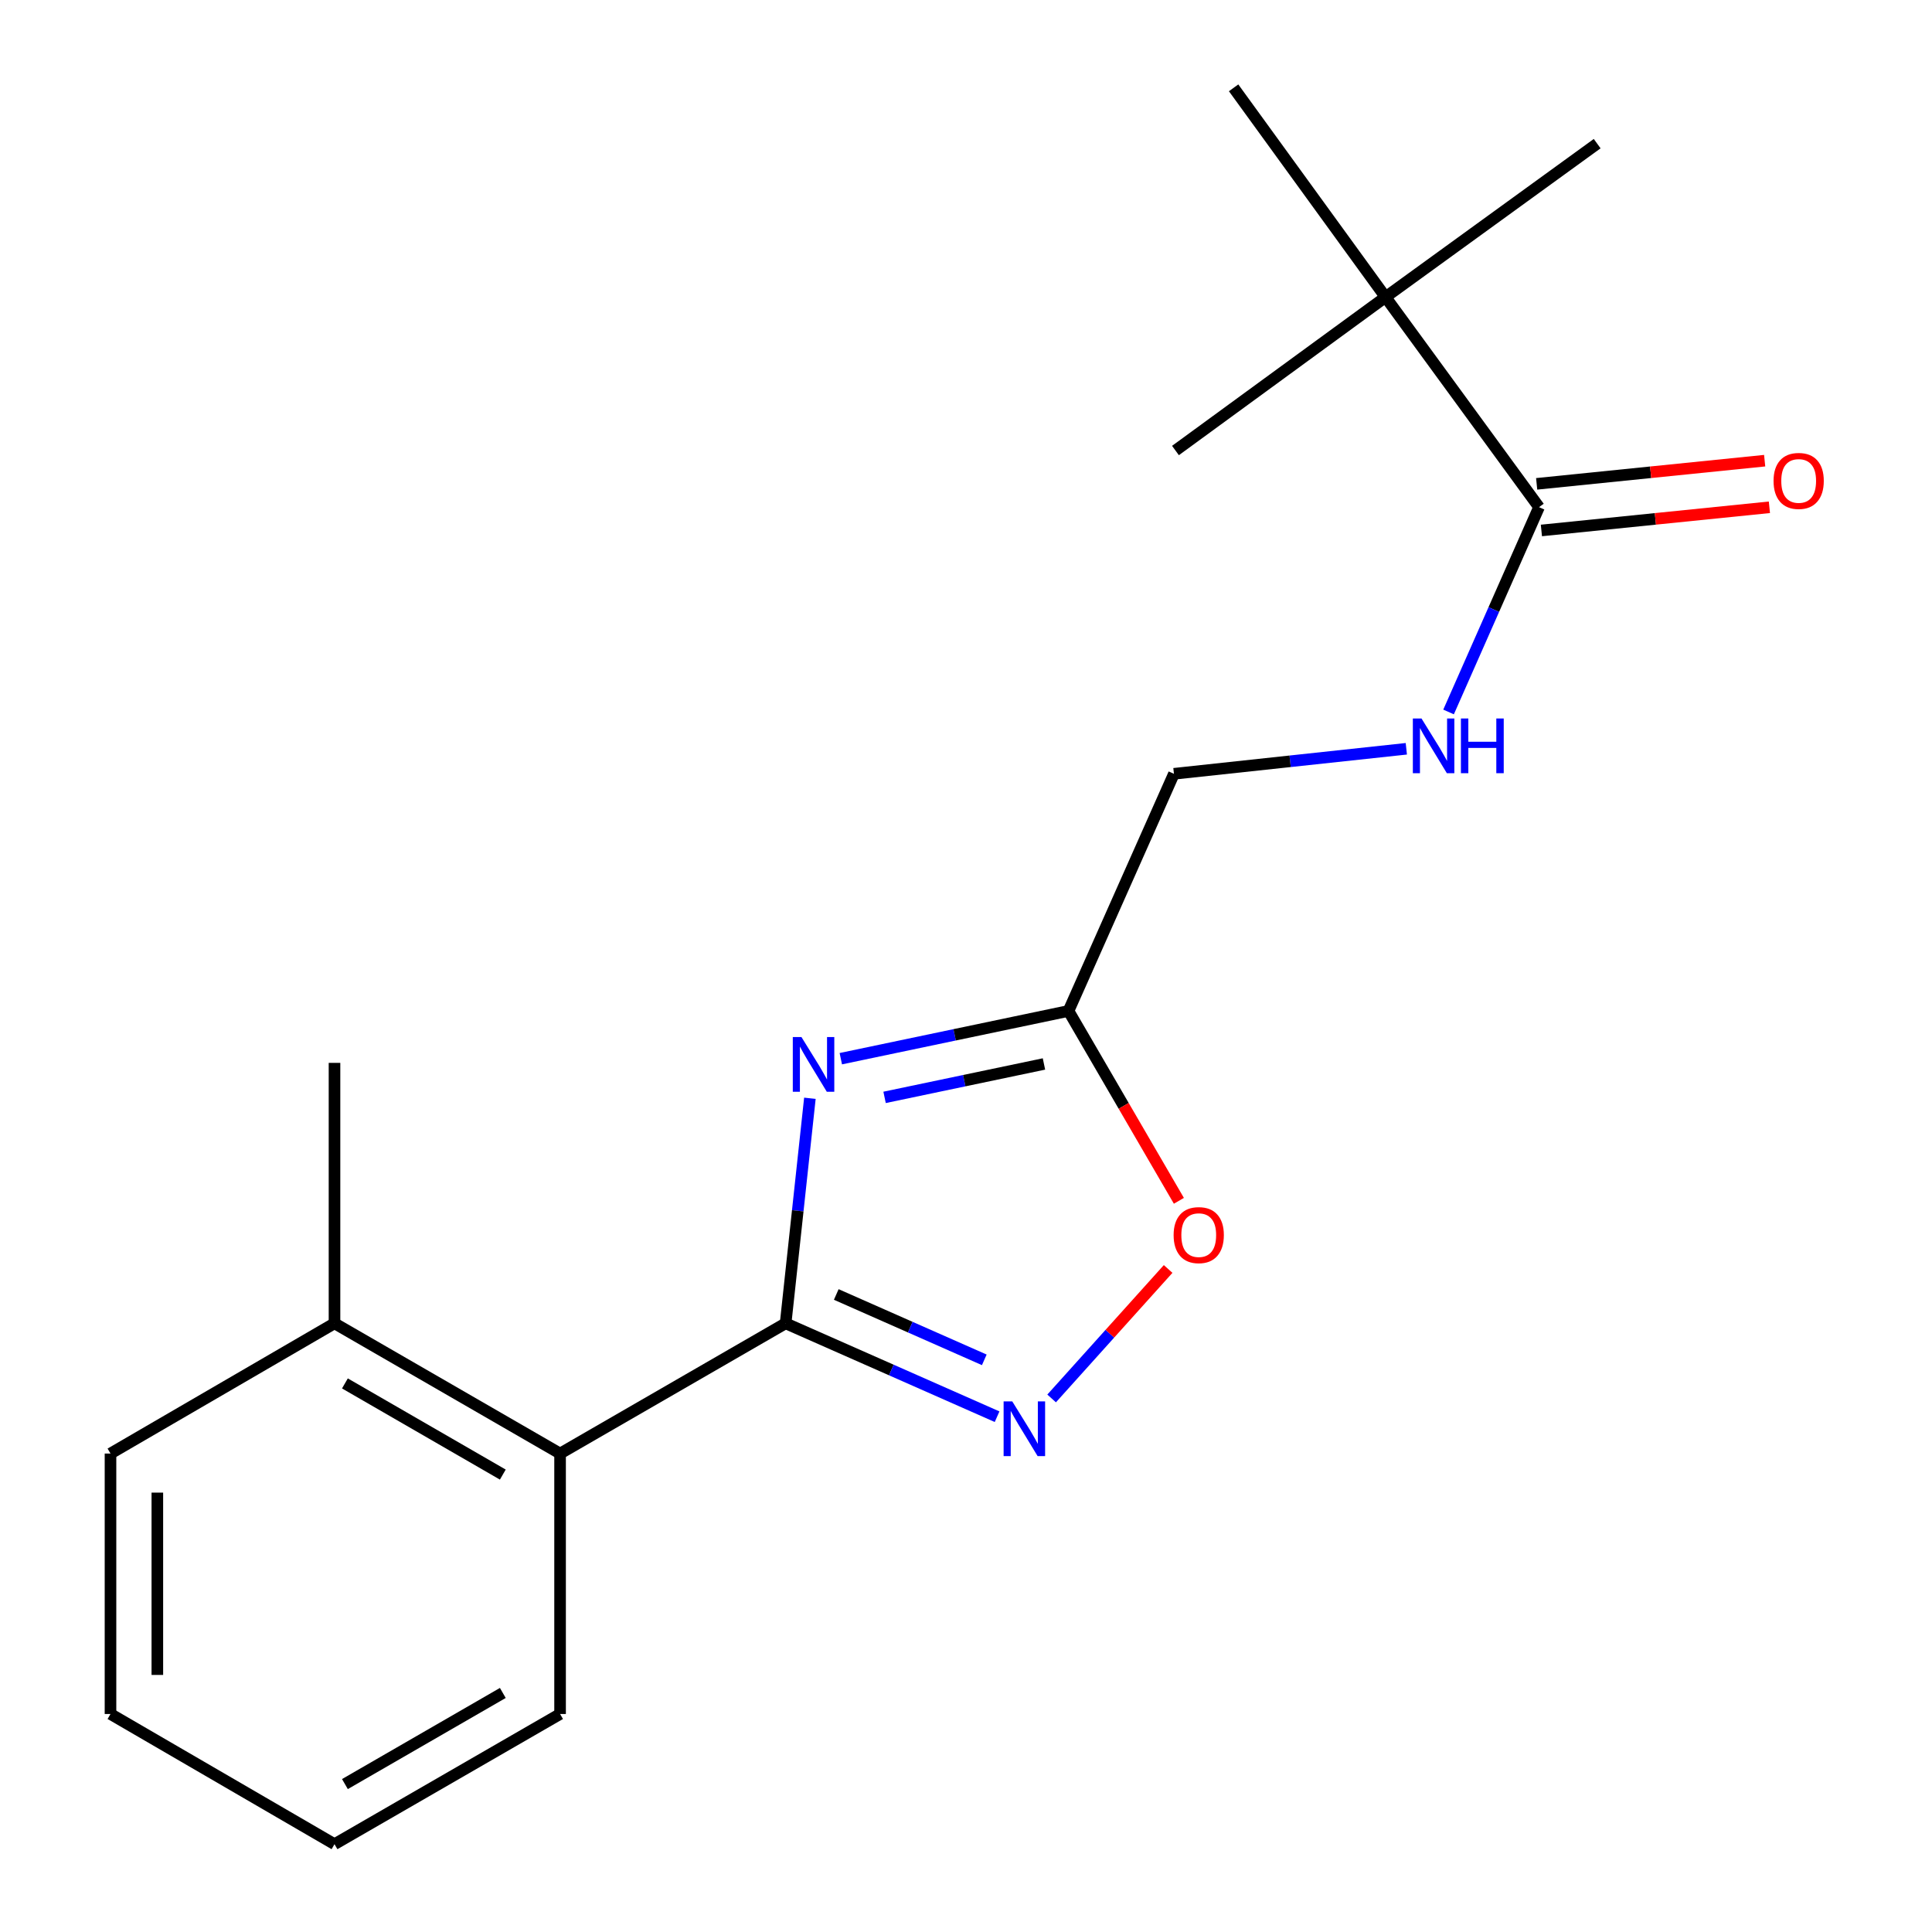 <?xml version='1.0' encoding='iso-8859-1'?>
<svg version='1.1' baseProfile='full'
              xmlns='http://www.w3.org/2000/svg'
                      xmlns:rdkit='http://www.rdkit.org/xml'
                      xmlns:xlink='http://www.w3.org/1999/xlink'
                  xml:space='preserve'
width='1000px' height='1000px' viewBox='0 0 1000 1000'>
<!-- END OF HEADER -->
<rect style='opacity:1.0;fill:#FFFFFF;stroke:none' width='1000' height='1000' x='0' y='0'> </rect>
<path class='bond-0' d='M 419.2,568.464 L 412.918,626.705' style='fill:none;fill-rule:evenodd;stroke:#0000FF;stroke-width:6px;stroke-linecap:butt;stroke-linejoin:miter;stroke-opacity:1' />
<path class='bond-0' d='M 412.918,626.705 L 406.636,684.946' style='fill:none;fill-rule:evenodd;stroke:#000000;stroke-width:6px;stroke-linecap:butt;stroke-linejoin:miter;stroke-opacity:1' />
<path class='bond-2' d='M 435.201,547.976 L 494.128,535.62' style='fill:none;fill-rule:evenodd;stroke:#0000FF;stroke-width:6px;stroke-linecap:butt;stroke-linejoin:miter;stroke-opacity:1' />
<path class='bond-2' d='M 494.128,535.62 L 553.054,523.265' style='fill:none;fill-rule:evenodd;stroke:#000000;stroke-width:6px;stroke-linecap:butt;stroke-linejoin:miter;stroke-opacity:1' />
<path class='bond-2' d='M 457.855,568.001 L 499.104,559.352' style='fill:none;fill-rule:evenodd;stroke:#0000FF;stroke-width:6px;stroke-linecap:butt;stroke-linejoin:miter;stroke-opacity:1' />
<path class='bond-2' d='M 499.104,559.352 L 540.353,550.704' style='fill:none;fill-rule:evenodd;stroke:#000000;stroke-width:6px;stroke-linecap:butt;stroke-linejoin:miter;stroke-opacity:1' />
<path class='bond-1' d='M 406.636,684.946 L 461.363,709.115' style='fill:none;fill-rule:evenodd;stroke:#000000;stroke-width:6px;stroke-linecap:butt;stroke-linejoin:miter;stroke-opacity:1' />
<path class='bond-1' d='M 461.363,709.115 L 516.09,733.284' style='fill:none;fill-rule:evenodd;stroke:#0000FF;stroke-width:6px;stroke-linecap:butt;stroke-linejoin:miter;stroke-opacity:1' />
<path class='bond-1' d='M 432.85,670.015 L 471.159,686.933' style='fill:none;fill-rule:evenodd;stroke:#000000;stroke-width:6px;stroke-linecap:butt;stroke-linejoin:miter;stroke-opacity:1' />
<path class='bond-1' d='M 471.159,686.933 L 509.468,703.852' style='fill:none;fill-rule:evenodd;stroke:#0000FF;stroke-width:6px;stroke-linecap:butt;stroke-linejoin:miter;stroke-opacity:1' />
<path class='bond-5' d='M 406.636,684.946 L 289.894,752.356' style='fill:none;fill-rule:evenodd;stroke:#000000;stroke-width:6px;stroke-linecap:butt;stroke-linejoin:miter;stroke-opacity:1' />
<path class='bond-19' d='M 544.321,723.833 L 574.471,690.325' style='fill:none;fill-rule:evenodd;stroke:#0000FF;stroke-width:6px;stroke-linecap:butt;stroke-linejoin:miter;stroke-opacity:1' />
<path class='bond-19' d='M 574.471,690.325 L 604.622,656.817' style='fill:none;fill-rule:evenodd;stroke:#FF0000;stroke-width:6px;stroke-linecap:butt;stroke-linejoin:miter;stroke-opacity:1' />
<path class='bond-3' d='M 553.054,523.265 L 581.622,572.402' style='fill:none;fill-rule:evenodd;stroke:#000000;stroke-width:6px;stroke-linecap:butt;stroke-linejoin:miter;stroke-opacity:1' />
<path class='bond-3' d='M 581.622,572.402 L 610.189,621.538' style='fill:none;fill-rule:evenodd;stroke:#FF0000;stroke-width:6px;stroke-linecap:butt;stroke-linejoin:miter;stroke-opacity:1' />
<path class='bond-9' d='M 553.054,523.265 L 607.626,400.515' style='fill:none;fill-rule:evenodd;stroke:#000000;stroke-width:6px;stroke-linecap:butt;stroke-linejoin:miter;stroke-opacity:1' />
<path class='bond-4' d='M 796.6,262.503 L 773.187,315.507' style='fill:none;fill-rule:evenodd;stroke:#000000;stroke-width:6px;stroke-linecap:butt;stroke-linejoin:miter;stroke-opacity:1' />
<path class='bond-4' d='M 773.187,315.507 L 749.775,368.511' style='fill:none;fill-rule:evenodd;stroke:#0000FF;stroke-width:6px;stroke-linecap:butt;stroke-linejoin:miter;stroke-opacity:1' />
<path class='bond-7' d='M 796.6,262.503 L 717.147,153.777' style='fill:none;fill-rule:evenodd;stroke:#000000;stroke-width:6px;stroke-linecap:butt;stroke-linejoin:miter;stroke-opacity:1' />
<path class='bond-8' d='M 797.826,274.565 L 856.832,268.567' style='fill:none;fill-rule:evenodd;stroke:#000000;stroke-width:6px;stroke-linecap:butt;stroke-linejoin:miter;stroke-opacity:1' />
<path class='bond-8' d='M 856.832,268.567 L 915.838,262.569' style='fill:none;fill-rule:evenodd;stroke:#FF0000;stroke-width:6px;stroke-linecap:butt;stroke-linejoin:miter;stroke-opacity:1' />
<path class='bond-8' d='M 795.374,250.441 L 854.38,244.443' style='fill:none;fill-rule:evenodd;stroke:#000000;stroke-width:6px;stroke-linecap:butt;stroke-linejoin:miter;stroke-opacity:1' />
<path class='bond-8' d='M 854.38,244.443 L 913.386,238.446' style='fill:none;fill-rule:evenodd;stroke:#FF0000;stroke-width:6px;stroke-linecap:butt;stroke-linejoin:miter;stroke-opacity:1' />
<path class='bond-10' d='M 289.894,752.356 L 173.139,684.946' style='fill:none;fill-rule:evenodd;stroke:#000000;stroke-width:6px;stroke-linecap:butt;stroke-linejoin:miter;stroke-opacity:1' />
<path class='bond-10' d='M 260.257,763.244 L 178.528,716.057' style='fill:none;fill-rule:evenodd;stroke:#000000;stroke-width:6px;stroke-linecap:butt;stroke-linejoin:miter;stroke-opacity:1' />
<path class='bond-11' d='M 289.894,752.356 L 289.894,887.162' style='fill:none;fill-rule:evenodd;stroke:#000000;stroke-width:6px;stroke-linecap:butt;stroke-linejoin:miter;stroke-opacity:1' />
<path class='bond-6' d='M 727.909,387.567 L 667.768,394.041' style='fill:none;fill-rule:evenodd;stroke:#0000FF;stroke-width:6px;stroke-linecap:butt;stroke-linejoin:miter;stroke-opacity:1' />
<path class='bond-6' d='M 667.768,394.041 L 607.626,400.515' style='fill:none;fill-rule:evenodd;stroke:#000000;stroke-width:6px;stroke-linecap:butt;stroke-linejoin:miter;stroke-opacity:1' />
<path class='bond-12' d='M 717.147,153.777 L 608.421,233.189' style='fill:none;fill-rule:evenodd;stroke:#000000;stroke-width:6px;stroke-linecap:butt;stroke-linejoin:miter;stroke-opacity:1' />
<path class='bond-13' d='M 717.147,153.777 L 638.516,45.455' style='fill:none;fill-rule:evenodd;stroke:#000000;stroke-width:6px;stroke-linecap:butt;stroke-linejoin:miter;stroke-opacity:1' />
<path class='bond-14' d='M 717.147,153.777 L 826.695,74.35' style='fill:none;fill-rule:evenodd;stroke:#000000;stroke-width:6px;stroke-linecap:butt;stroke-linejoin:miter;stroke-opacity:1' />
<path class='bond-15' d='M 173.139,684.946 L 173.139,550.14' style='fill:none;fill-rule:evenodd;stroke:#000000;stroke-width:6px;stroke-linecap:butt;stroke-linejoin:miter;stroke-opacity:1' />
<path class='bond-16' d='M 173.139,684.946 L 57.193,752.356' style='fill:none;fill-rule:evenodd;stroke:#000000;stroke-width:6px;stroke-linecap:butt;stroke-linejoin:miter;stroke-opacity:1' />
<path class='bond-17' d='M 289.894,887.162 L 173.139,954.545' style='fill:none;fill-rule:evenodd;stroke:#000000;stroke-width:6px;stroke-linecap:butt;stroke-linejoin:miter;stroke-opacity:1' />
<path class='bond-17' d='M 260.26,876.268 L 178.532,923.436' style='fill:none;fill-rule:evenodd;stroke:#000000;stroke-width:6px;stroke-linecap:butt;stroke-linejoin:miter;stroke-opacity:1' />
<path class='bond-20' d='M 57.193,752.356 L 57.193,887.162' style='fill:none;fill-rule:evenodd;stroke:#000000;stroke-width:6px;stroke-linecap:butt;stroke-linejoin:miter;stroke-opacity:1' />
<path class='bond-20' d='M 81.441,772.577 L 81.441,866.942' style='fill:none;fill-rule:evenodd;stroke:#000000;stroke-width:6px;stroke-linecap:butt;stroke-linejoin:miter;stroke-opacity:1' />
<path class='bond-18' d='M 173.139,954.545 L 57.193,887.162' style='fill:none;fill-rule:evenodd;stroke:#000000;stroke-width:6px;stroke-linecap:butt;stroke-linejoin:miter;stroke-opacity:1' />
<path  class='atom-0' d='M 414.83 536.775
L 424.11 551.775
Q 425.03 553.255, 426.51 555.935
Q 427.99 558.615, 428.07 558.775
L 428.07 536.775
L 431.83 536.775
L 431.83 565.095
L 427.95 565.095
L 417.99 548.695
Q 416.83 546.775, 415.59 544.575
Q 414.39 542.375, 414.03 541.695
L 414.03 565.095
L 410.35 565.095
L 410.35 536.775
L 414.83 536.775
' fill='#0000FF'/>
<path  class='atom-2' d='M 523.947 725.358
L 533.227 740.358
Q 534.147 741.838, 535.627 744.518
Q 537.107 747.198, 537.187 747.358
L 537.187 725.358
L 540.947 725.358
L 540.947 753.678
L 537.067 753.678
L 527.107 737.278
Q 525.947 735.358, 524.707 733.158
Q 523.507 730.958, 523.147 730.278
L 523.147 753.678
L 519.467 753.678
L 519.467 725.358
L 523.947 725.358
' fill='#0000FF'/>
<path  class='atom-4' d='M 607.464 639.291
Q 607.464 632.491, 610.824 628.691
Q 614.184 624.891, 620.464 624.891
Q 626.744 624.891, 630.104 628.691
Q 633.464 632.491, 633.464 639.291
Q 633.464 646.171, 630.064 650.091
Q 626.664 653.971, 620.464 653.971
Q 614.224 653.971, 610.824 650.091
Q 607.464 646.211, 607.464 639.291
M 620.464 650.771
Q 624.784 650.771, 627.104 647.891
Q 629.464 644.971, 629.464 639.291
Q 629.464 633.731, 627.104 630.931
Q 624.784 628.091, 620.464 628.091
Q 616.144 628.091, 613.784 630.891
Q 611.464 633.691, 611.464 639.291
Q 611.464 645.011, 613.784 647.891
Q 616.144 650.771, 620.464 650.771
' fill='#FF0000'/>
<path  class='atom-7' d='M 735.768 371.887
L 745.048 386.887
Q 745.968 388.367, 747.448 391.047
Q 748.928 393.727, 749.008 393.887
L 749.008 371.887
L 752.768 371.887
L 752.768 400.207
L 748.888 400.207
L 738.928 383.807
Q 737.768 381.887, 736.528 379.687
Q 735.328 377.487, 734.968 376.807
L 734.968 400.207
L 731.288 400.207
L 731.288 371.887
L 735.768 371.887
' fill='#0000FF'/>
<path  class='atom-7' d='M 756.168 371.887
L 760.008 371.887
L 760.008 383.927
L 774.488 383.927
L 774.488 371.887
L 778.328 371.887
L 778.328 400.207
L 774.488 400.207
L 774.488 387.127
L 760.008 387.127
L 760.008 400.207
L 756.168 400.207
L 756.168 371.887
' fill='#0000FF'/>
<path  class='atom-9' d='M 917.989 248.923
Q 917.989 242.123, 921.349 238.323
Q 924.709 234.523, 930.989 234.523
Q 937.269 234.523, 940.629 238.323
Q 943.989 242.123, 943.989 248.923
Q 943.989 255.803, 940.589 259.723
Q 937.189 263.603, 930.989 263.603
Q 924.749 263.603, 921.349 259.723
Q 917.989 255.843, 917.989 248.923
M 930.989 260.403
Q 935.309 260.403, 937.629 257.523
Q 939.989 254.603, 939.989 248.923
Q 939.989 243.363, 937.629 240.563
Q 935.309 237.723, 930.989 237.723
Q 926.669 237.723, 924.309 240.523
Q 921.989 243.323, 921.989 248.923
Q 921.989 254.643, 924.309 257.523
Q 926.669 260.403, 930.989 260.403
' fill='#FF0000'/>
</svg>
